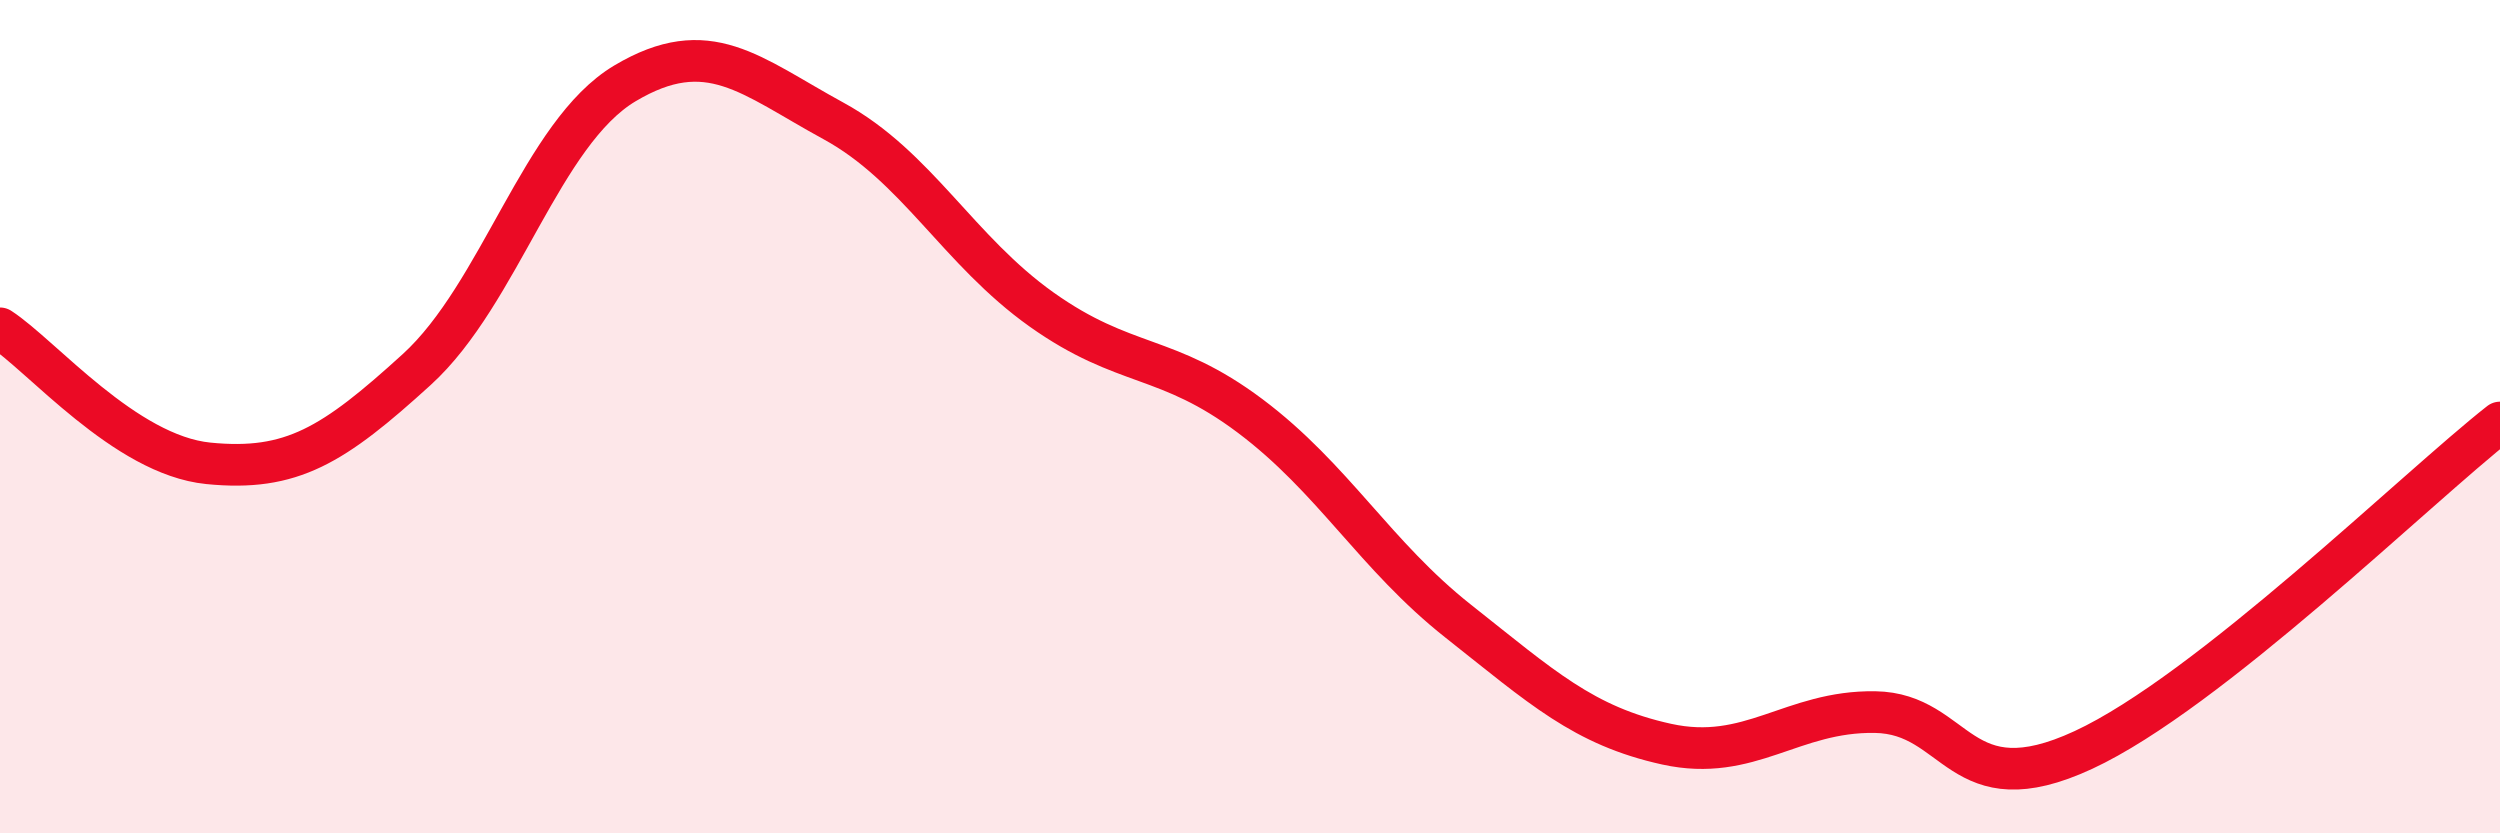 
    <svg width="60" height="20" viewBox="0 0 60 20" xmlns="http://www.w3.org/2000/svg">
      <path
        d="M 0,7.88 C 1,8.53 3,10.92 5,11.12 C 7,11.32 8,10.69 10,8.87 C 12,7.05 13,3.19 15,2 C 17,0.81 18,1.81 20,2.9 C 22,3.99 23,6.01 25,7.43 C 27,8.85 28,8.48 30,9.98 C 32,11.48 33,13.33 35,14.91 C 37,16.49 38,17.42 40,17.86 C 42,18.3 43,17.06 45,17.09 C 47,17.12 47,19.39 50,18 C 53,16.61 58,11.71 60,10.14L60 20L0 20Z"
        fill="#EB0A25"
        opacity="0.1"
        stroke-linecap="round"
        stroke-linejoin="round"
      />
      <path
        d="M 0,7.88 C 1,8.53 3,10.92 5,11.12 C 7,11.32 8,10.69 10,8.87 C 12,7.05 13,3.19 15,2 C 17,0.81 18,1.81 20,2.9 C 22,3.99 23,6.01 25,7.43 C 27,8.85 28,8.48 30,9.98 C 32,11.48 33,13.33 35,14.91 C 37,16.49 38,17.42 40,17.86 C 42,18.3 43,17.06 45,17.09 C 47,17.12 47,19.39 50,18 C 53,16.61 58,11.71 60,10.14"
        stroke="#EB0A25"
        stroke-width="1"
        fill="none"
        stroke-linecap="round"
        stroke-linejoin="round"
      />
    </svg>
  